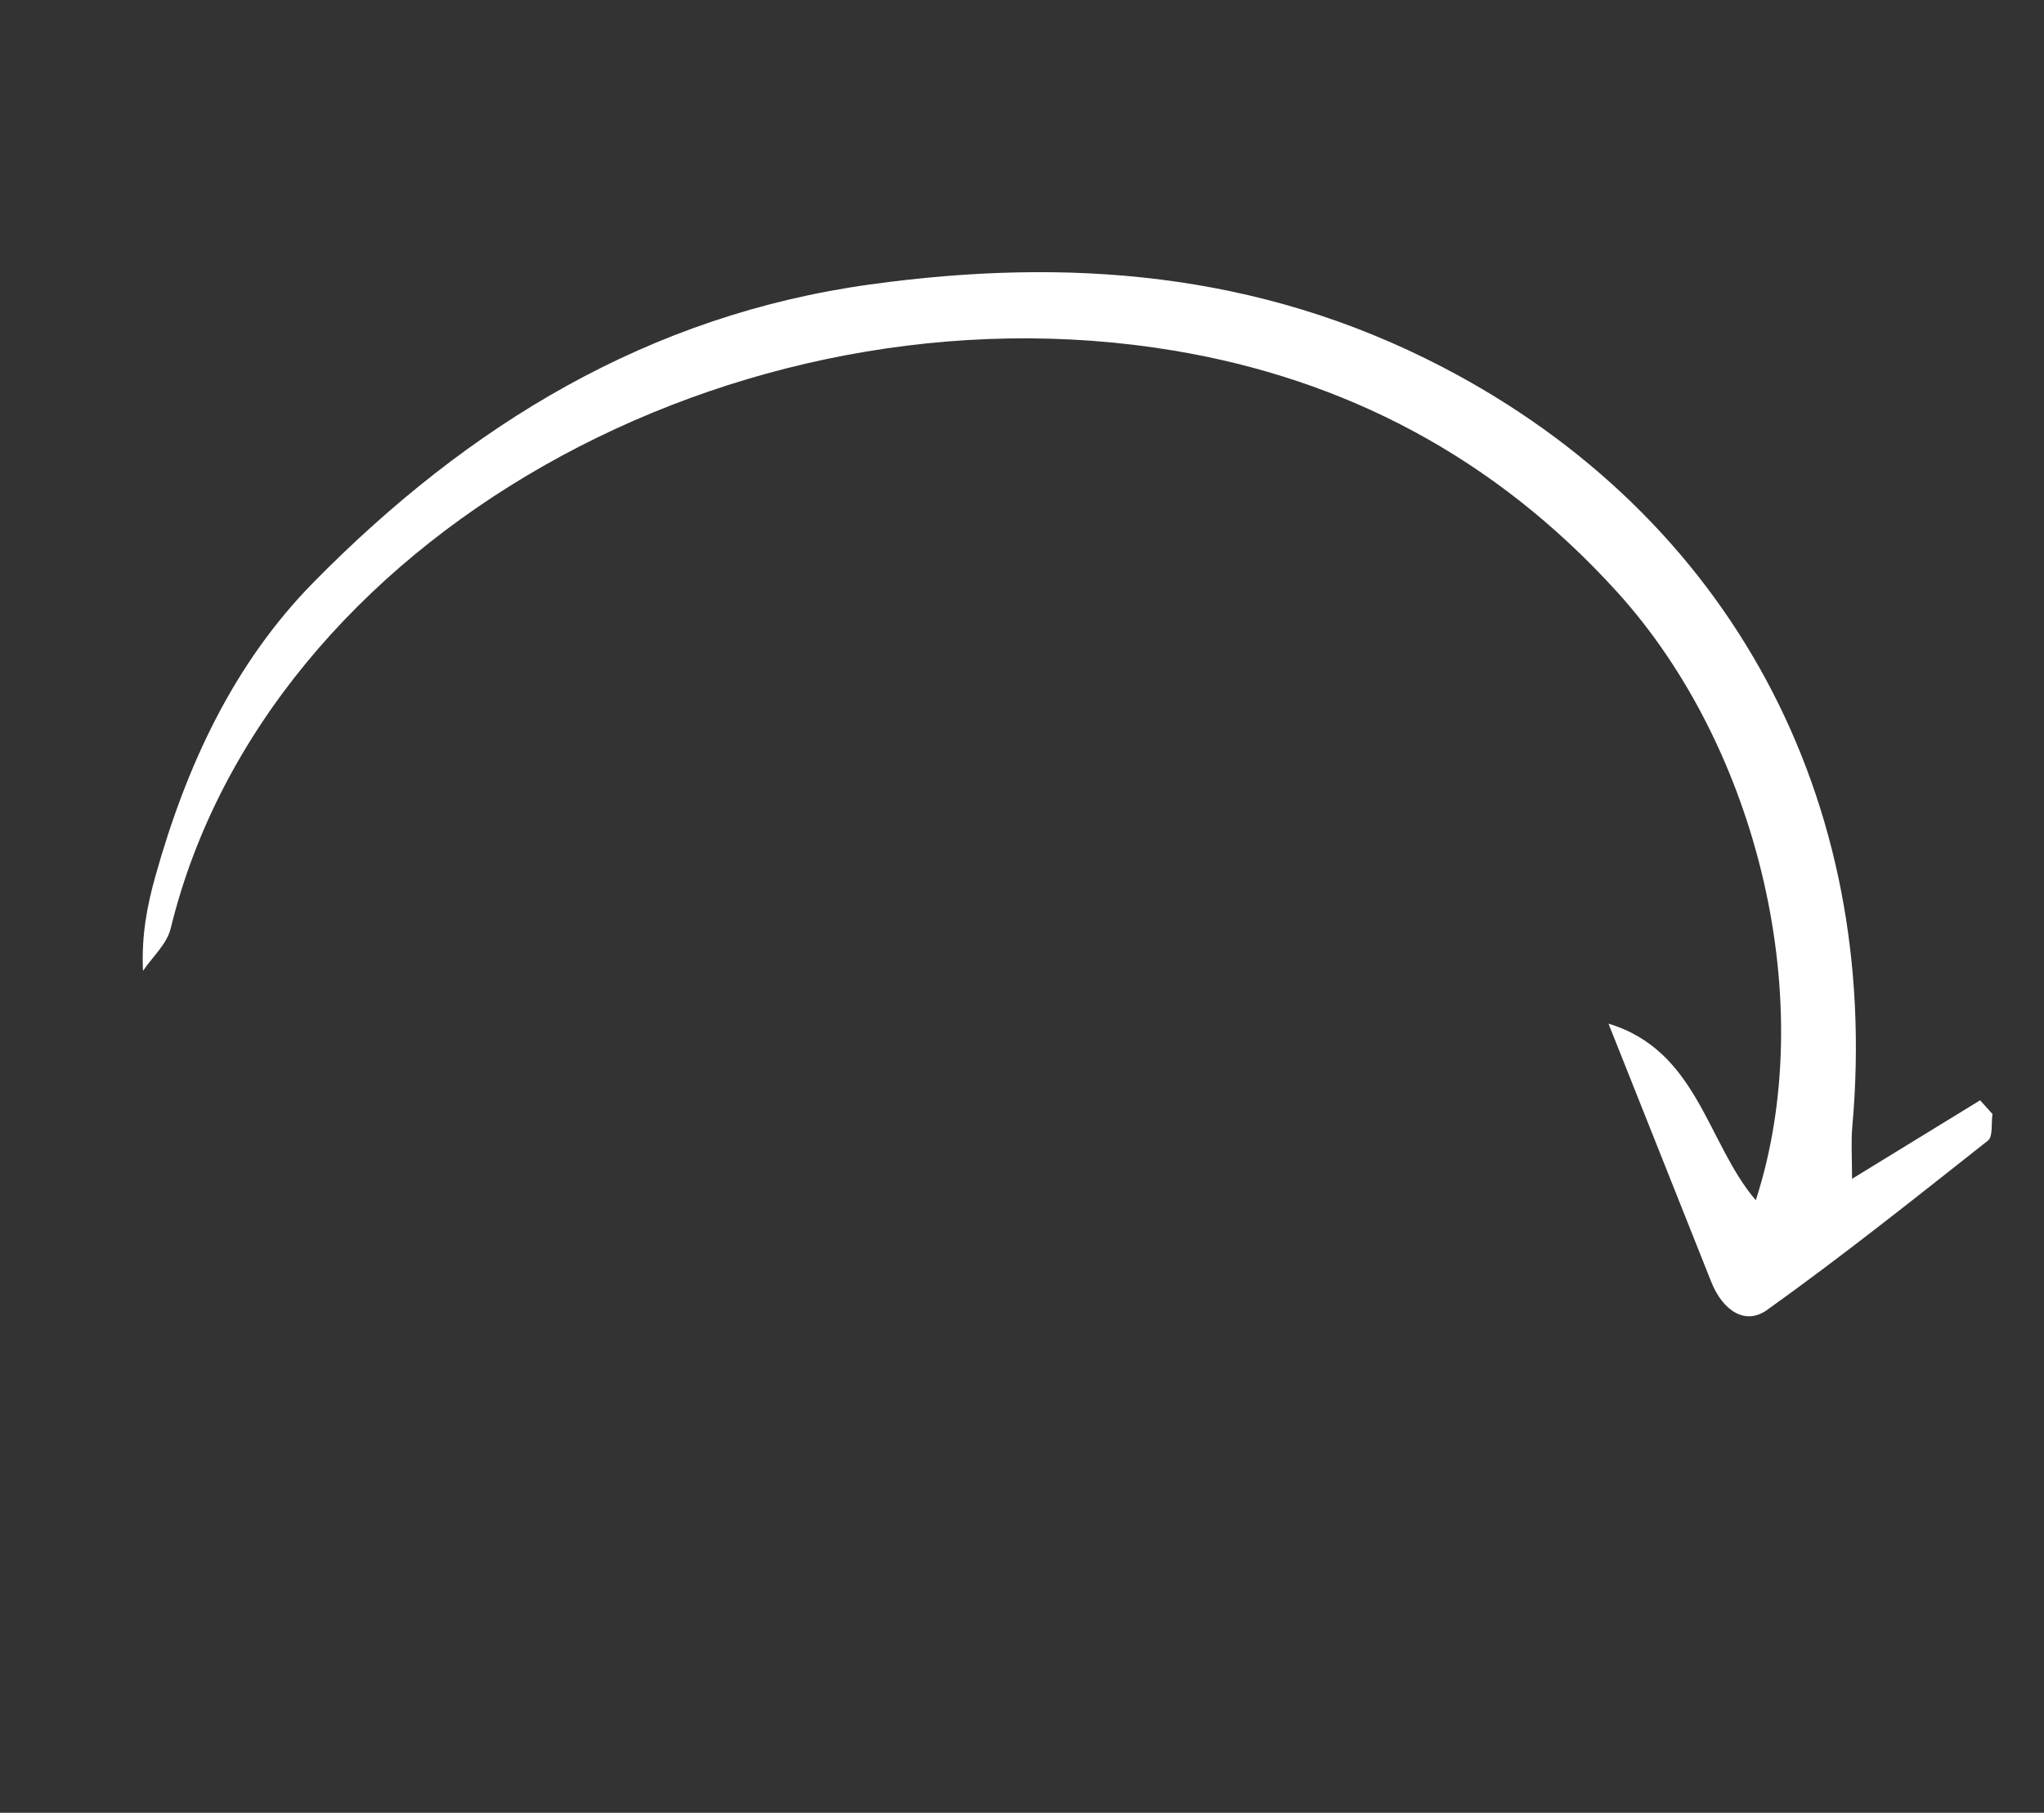 <?xml version="1.0" encoding="UTF-8"?> <svg xmlns="http://www.w3.org/2000/svg" width="124" height="110" viewBox="0 0 124 110" fill="none"><rect x="0" y="0" width="124" height="110" fill="#333333" stroke="none"/><path d="M120.123 66.766C117.667 68.273 115.211 69.779 112.355 71.531C112.357 70.256 112.287 69.299 112.371 68.364C114.151 48.438 104.923 31.333 87.509 22.273C76.292 16.436 64.672 15.619 52.789 17.26C39.369 19.113 28.449 25.751 19.023 35.333C14.192 40.243 11.318 46.415 9.423 53.182C8.929 54.945 8.575 56.757 8.675 58.915C9.25 58.057 10.122 57.294 10.357 56.33C16.152 32.59 44.71 16.863 71.192 21.271C81.558 22.997 90.648 27.707 98.093 35.909C106.754 45.449 110.369 60.951 106.516 72.831C103.552 69.368 102.998 63.747 97.58 62.116C99.823 67.756 101.817 72.775 103.817 77.792C104.487 79.474 105.837 80.463 107.206 79.484C111.778 76.214 116.186 72.698 120.606 69.206C120.91 68.965 120.793 68.147 120.873 67.597C120.623 67.32 120.373 67.043 120.123 66.766L120.123 66.766Z" fill="white"></path></svg> 